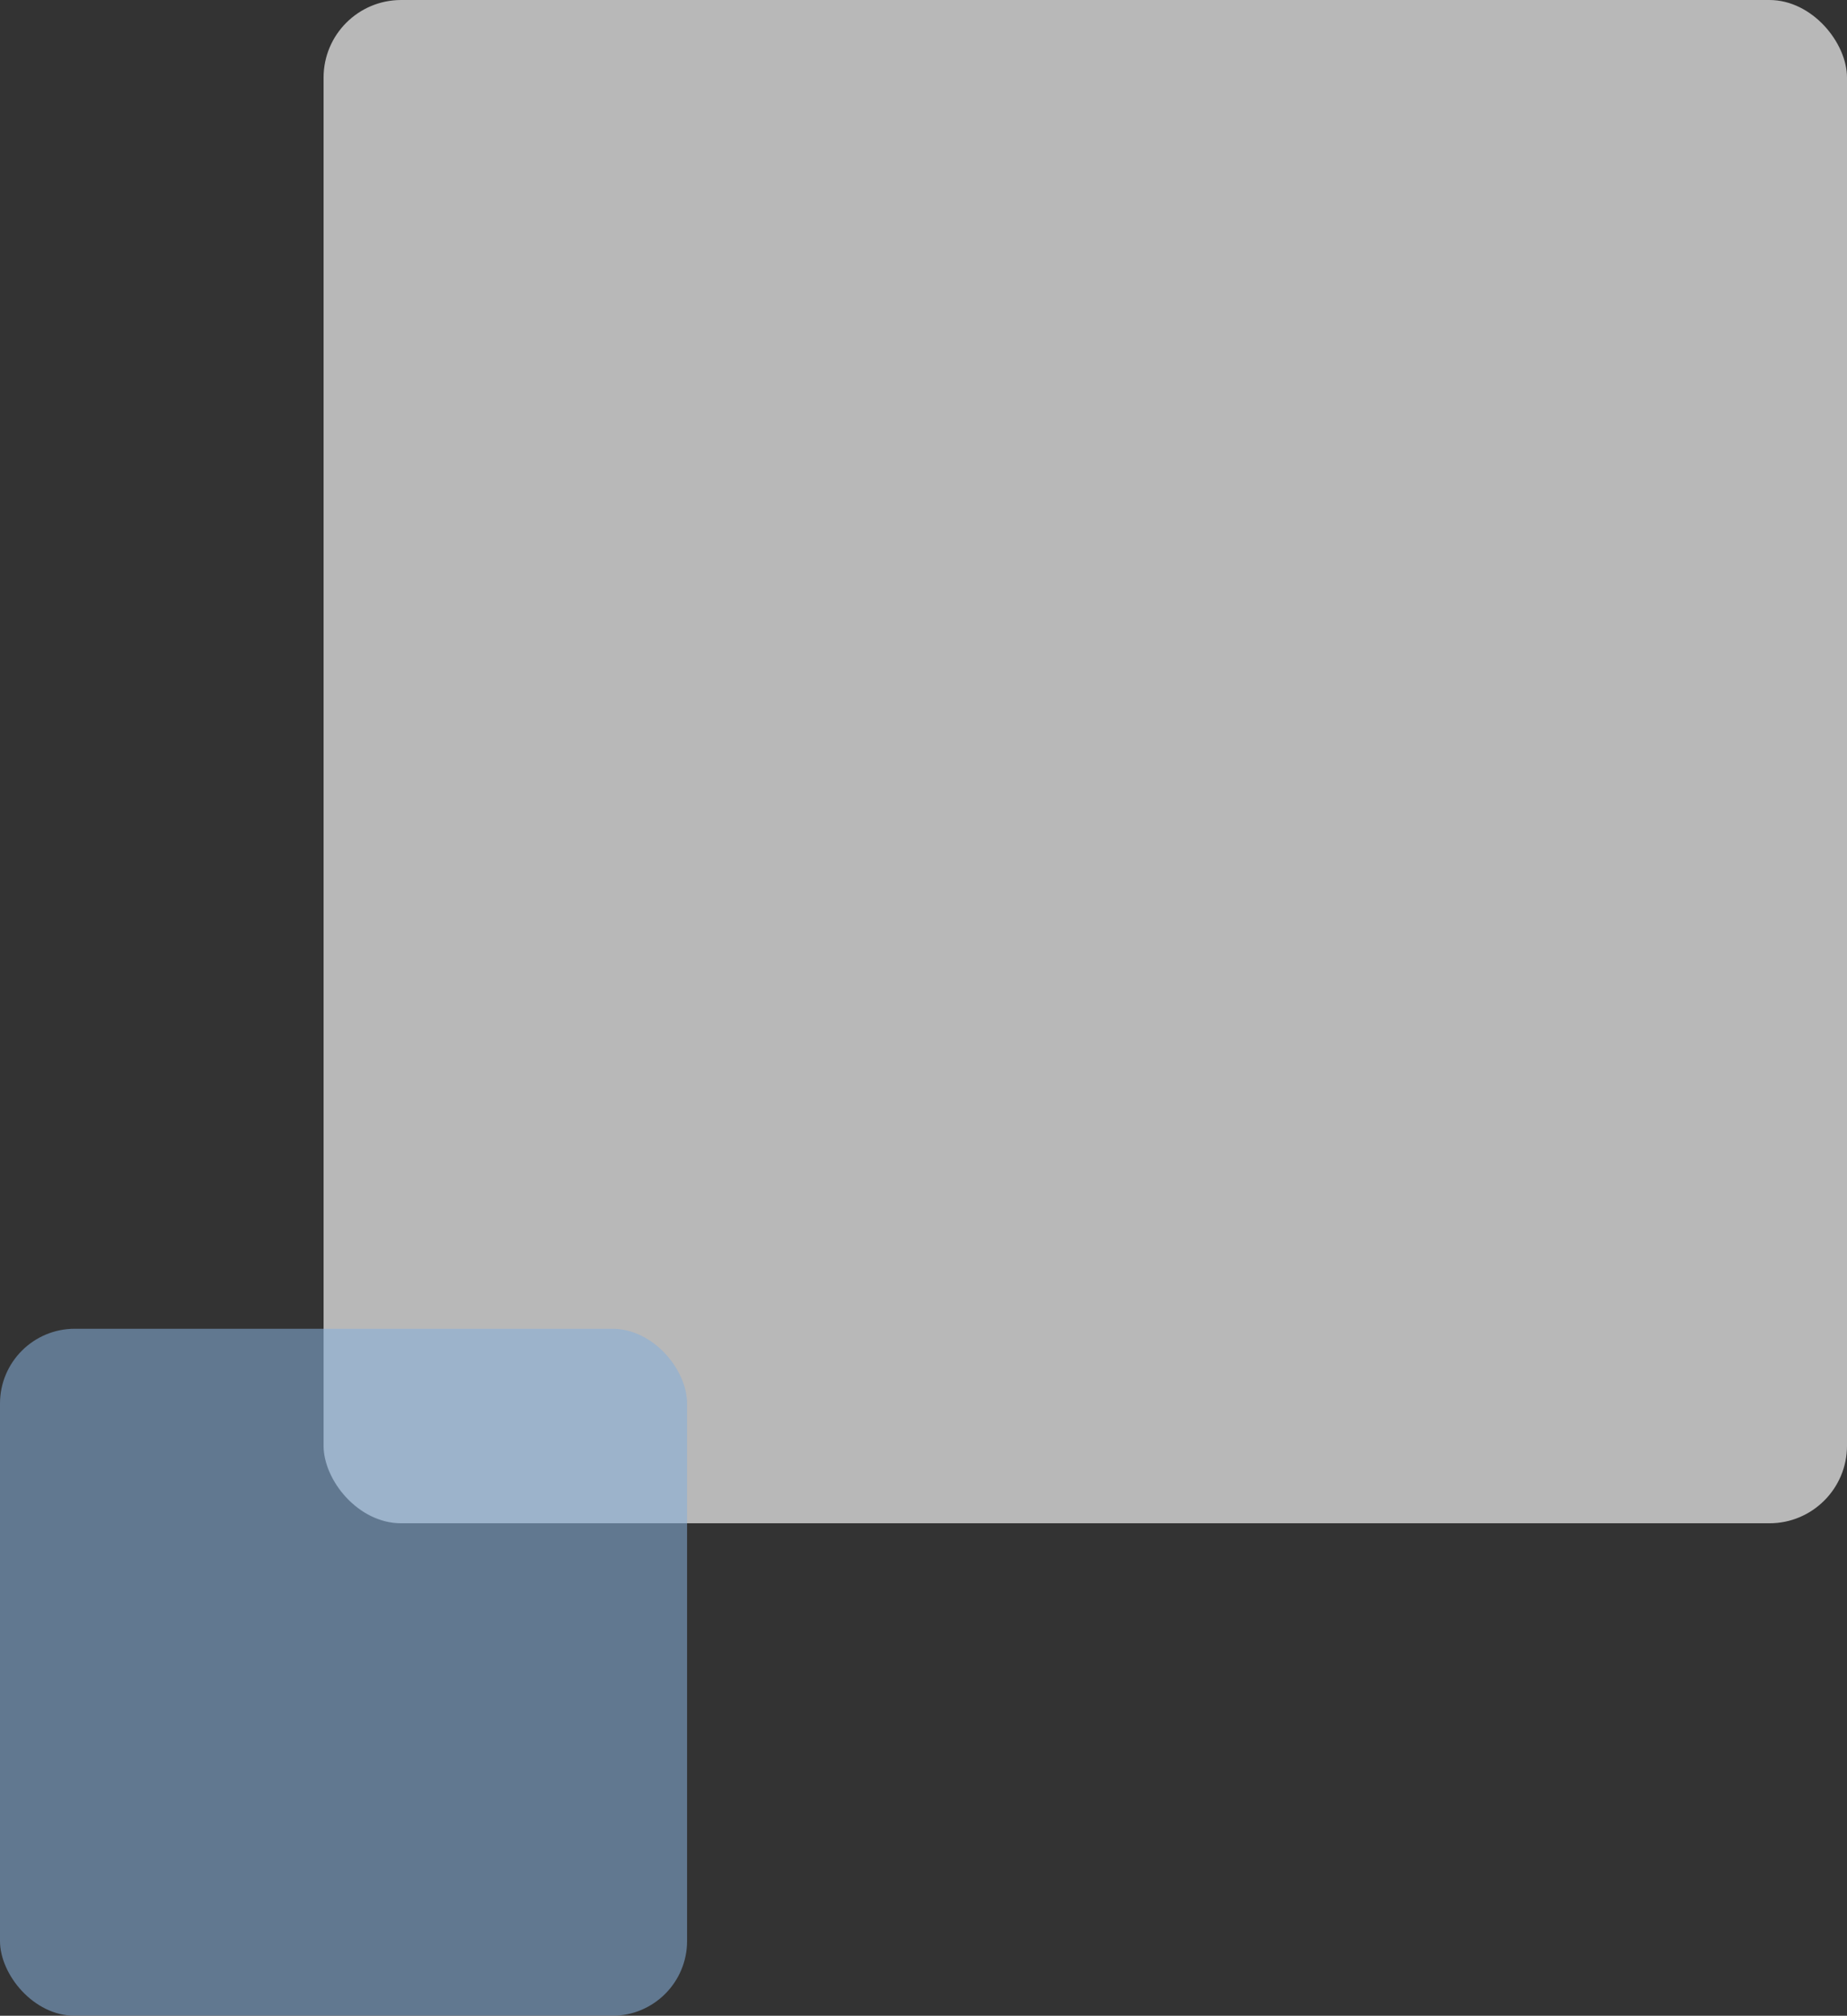 <?xml version="1.0" encoding="UTF-8"?>
<svg id="_レイヤー_2" data-name="レイヤー 2" xmlns="http://www.w3.org/2000/svg" viewBox="0 0 65.7 71.71">
  <rect x="0" y="0" width="65.7" height="71.71" fill="#333333" stroke="none"/>
  <defs>
    <style>
      .cls-1 {
        fill: #fff;
      }

      .cls-2 {
        fill: #86aeda;
      }

      .cls-3 {
        opacity: .65;
      }

      .cls-4 {
        opacity: .56;
      }
    </style>
  </defs>
  <g id="_レイヤー_1-2" data-name="レイヤー 1">
    <g class="cls-3">
      <rect class="cls-1" x="11.51" width="54.19" height="54.19" rx="2.76" ry="2.76"/>
    </g>
    <g class="cls-4">
      <rect class="cls-2" y="47.27" width="24.44" height="24.44" rx="2.66" ry="2.66"/>
    </g>
  </g>
</svg>